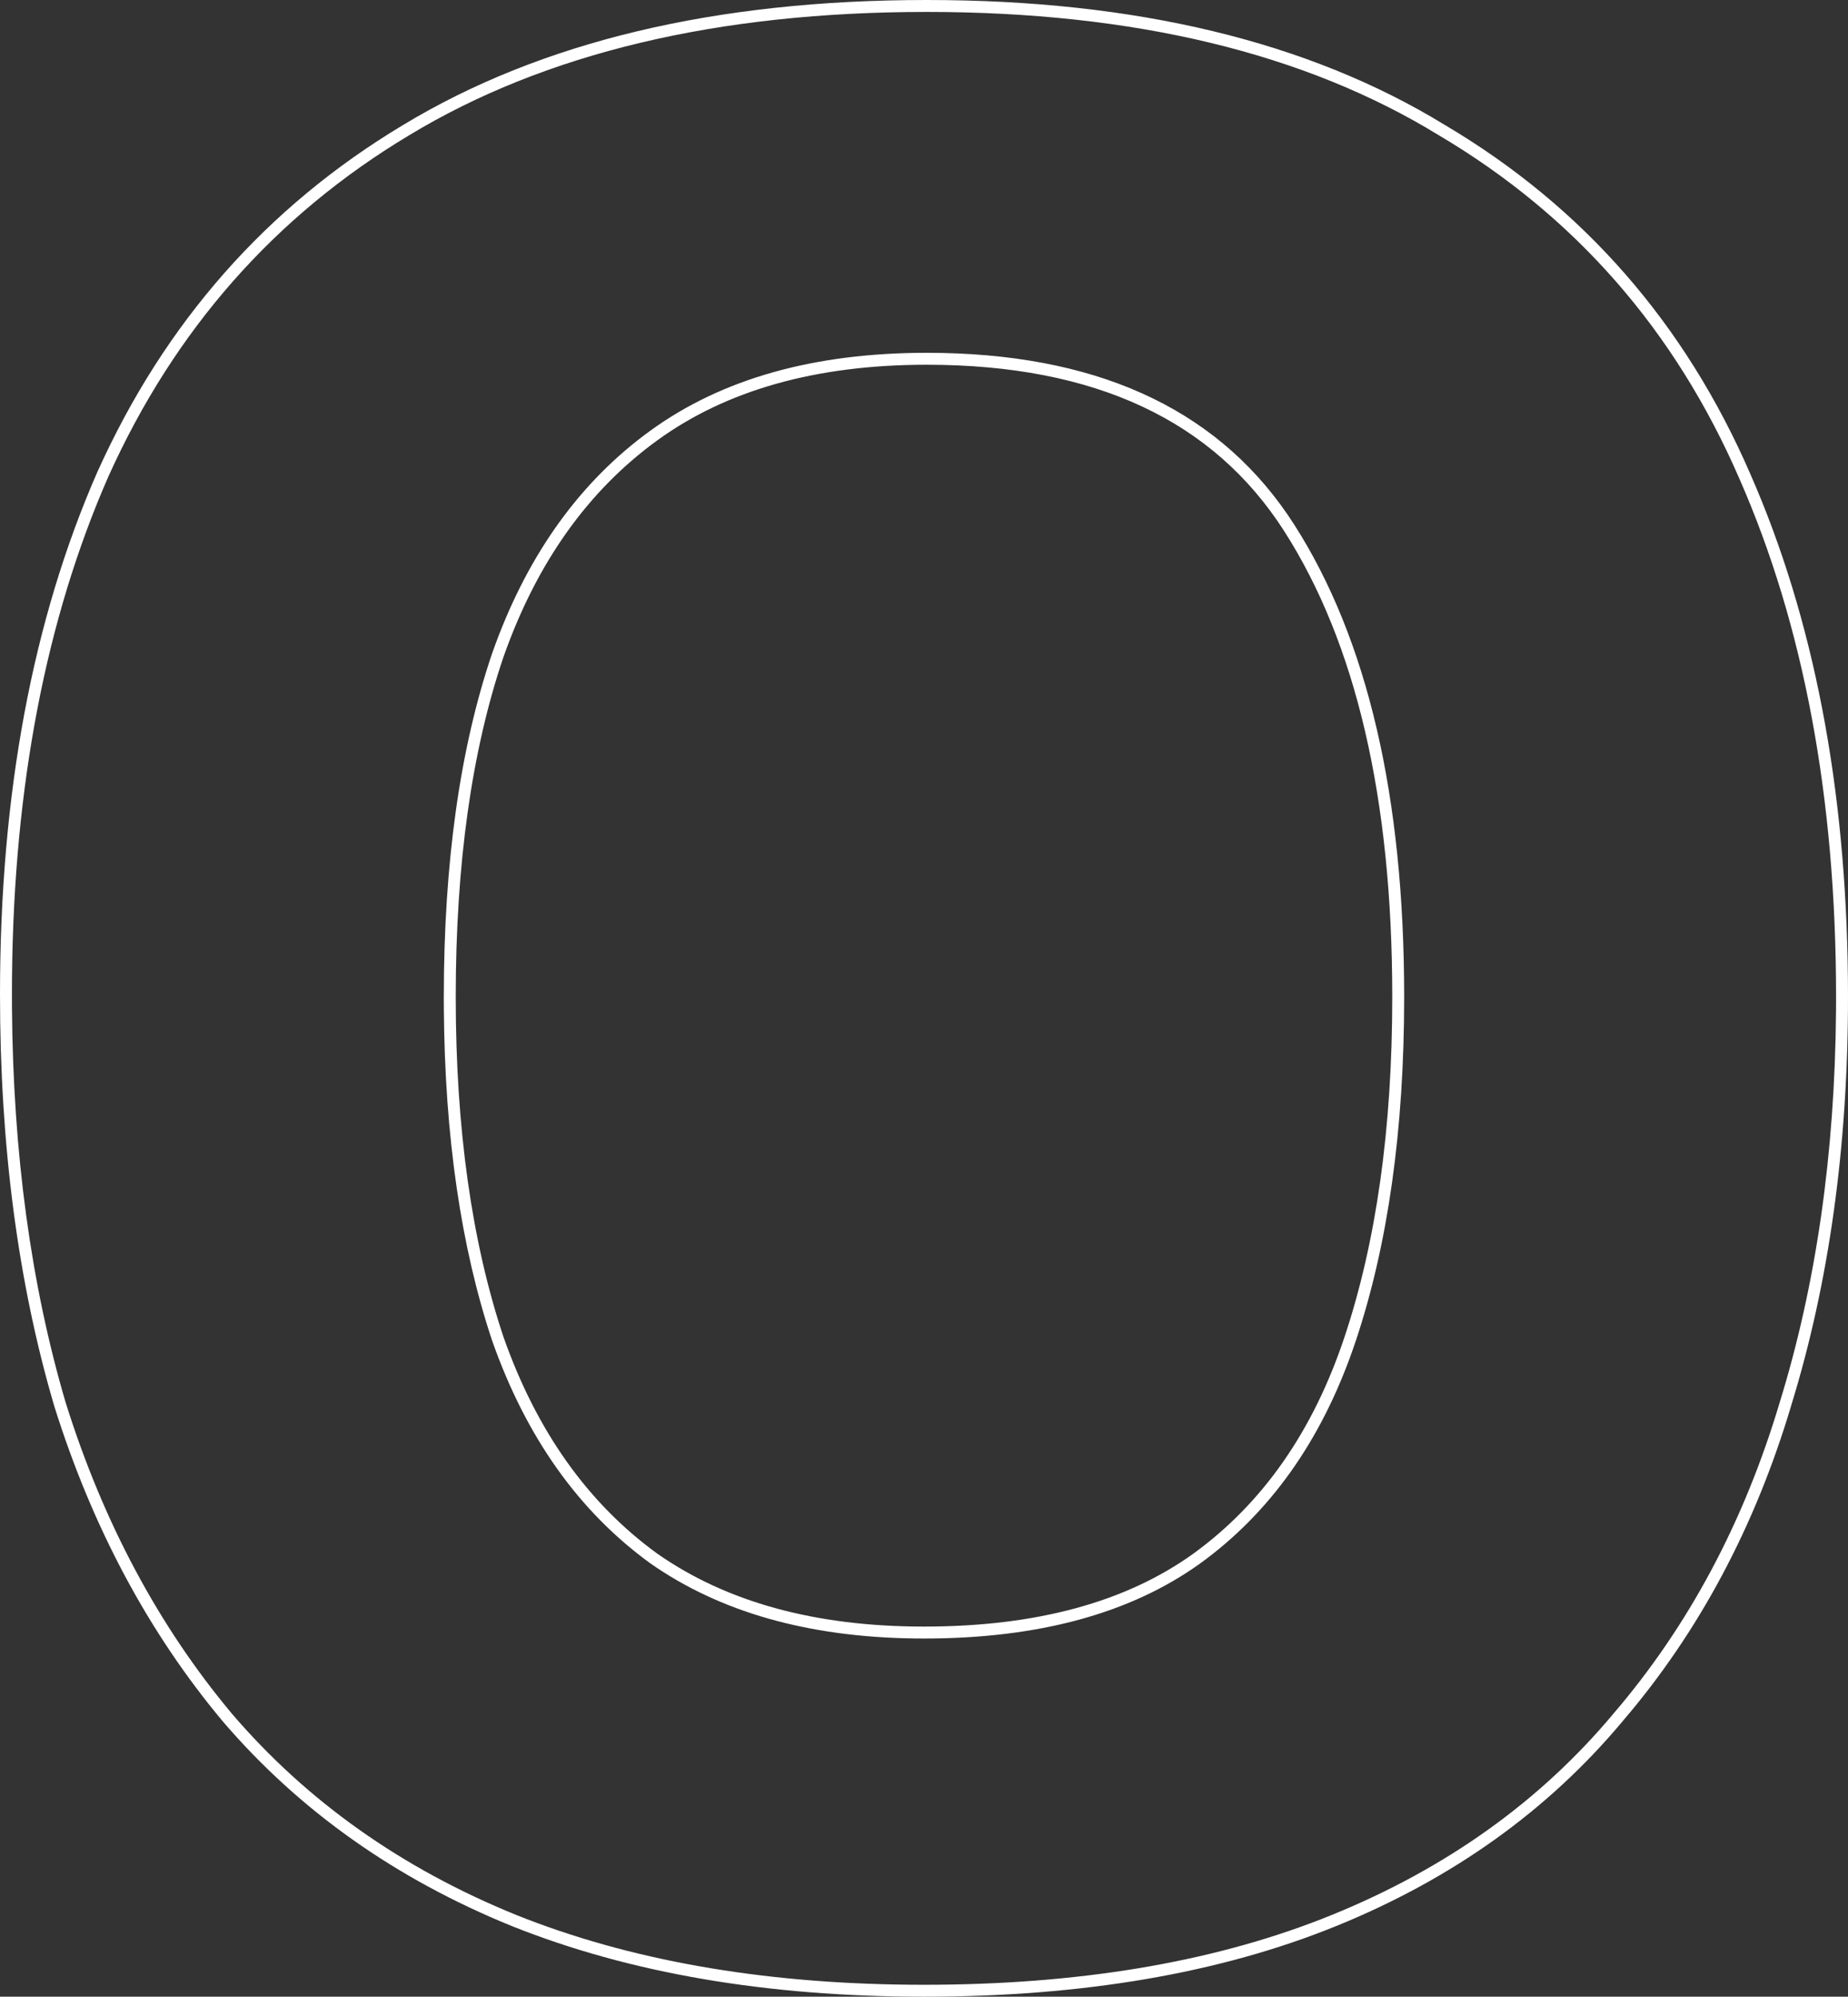 <?xml version="1.0" encoding="utf-8"?>
<svg xmlns="http://www.w3.org/2000/svg" fill="none" height="100%" overflow="visible" preserveAspectRatio="none" style="display: block;" viewBox="0 0 78.678 84.959" width="100%">
<rect x="0" y="0" width="78.678" height="84.959" fill="#333333" stroke="none"/>
<g id="Stroke" style="mix-blend-mode:overlay">
<path d="M0 42.308C2.13527e-06 33.803 1.379 26.383 4.154 20.062L4.157 20.057C7.015 13.722 11.347 8.807 17.149 5.326C23.036 1.763 30.481 1.74176e-05 39.453 0C48.346 0 55.714 1.763 61.525 5.324H61.526C67.406 8.806 71.741 13.762 74.523 20.176L74.779 20.772C77.383 26.962 78.678 34.183 78.678 42.422C78.678 48.782 77.873 54.581 76.257 59.813L76.258 59.813C74.717 64.975 72.325 69.454 69.079 73.242L69.08 73.242C65.9 77.042 61.833 79.944 56.89 81.953C51.942 83.963 46.087 84.959 39.339 84.959C32.665 84.959 26.812 83.962 21.791 81.954L21.788 81.953C16.846 79.945 12.742 77.043 9.487 73.247L9.483 73.242C6.315 69.456 3.924 64.979 2.307 59.82L2.306 59.816L2.305 59.812C0.766 54.58 0 48.744 0 42.308ZM59.275 42.422C59.275 33.949 57.722 27.357 54.672 22.596C51.669 17.907 46.641 15.52 39.453 15.52C34.733 15.52 30.925 16.605 27.987 18.735C25.039 20.873 22.849 23.939 21.431 27.966C20.084 31.935 19.403 36.75 19.403 42.422C19.403 48.017 20.084 52.834 21.433 56.881C22.85 60.905 25.038 63.97 27.983 66.107C30.923 68.163 34.696 69.211 39.339 69.211V69.719L38.899 69.716C34.376 69.651 30.64 68.586 27.689 66.521C24.644 64.313 22.398 61.153 20.951 57.041C19.623 53.058 18.939 48.361 18.897 42.949L18.895 42.422C18.895 36.712 19.581 31.839 20.951 27.804C22.352 23.821 24.504 20.731 27.406 18.534L27.689 18.325C30.735 16.116 34.656 15.012 39.453 15.012L40.132 15.019C47.086 15.167 52.076 17.601 55.1 22.321C58.221 27.194 59.782 33.895 59.782 42.422C59.782 48.057 59.097 52.93 57.727 57.041L57.595 57.424C56.217 61.349 54.053 64.382 51.102 66.521C48.133 68.653 44.212 69.719 39.339 69.719V69.211C44.141 69.211 47.948 68.161 50.806 66.108C53.752 63.972 55.903 60.907 57.245 56.881C58.594 52.834 59.275 48.017 59.275 42.422ZM0.51 42.906C0.556 49.065 1.316 54.653 2.792 59.668C4.39 64.77 6.751 69.186 9.873 72.917C13.07 76.647 17.106 79.502 21.979 81.482C26.773 83.4 32.354 84.389 38.72 84.449L39.339 84.452C45.83 84.452 51.463 83.523 56.239 81.665L56.699 81.482C61.572 79.502 65.569 76.647 68.691 72.917C71.889 69.186 74.249 64.77 75.772 59.668C77.321 54.653 78.119 49.101 78.168 43.013L78.17 42.422C78.17 33.971 76.8 26.623 74.059 20.38C71.318 14.06 67.054 9.187 61.267 5.761C55.557 2.259 48.285 0.508 39.453 0.508C30.545 0.508 23.197 2.259 17.41 5.761C11.7 9.187 7.436 14.023 4.619 20.266L4.366 20.854C1.794 26.97 0.508 34.121 0.508 42.308L0.51 42.906Z" fill="white"/>
</g>
</svg>